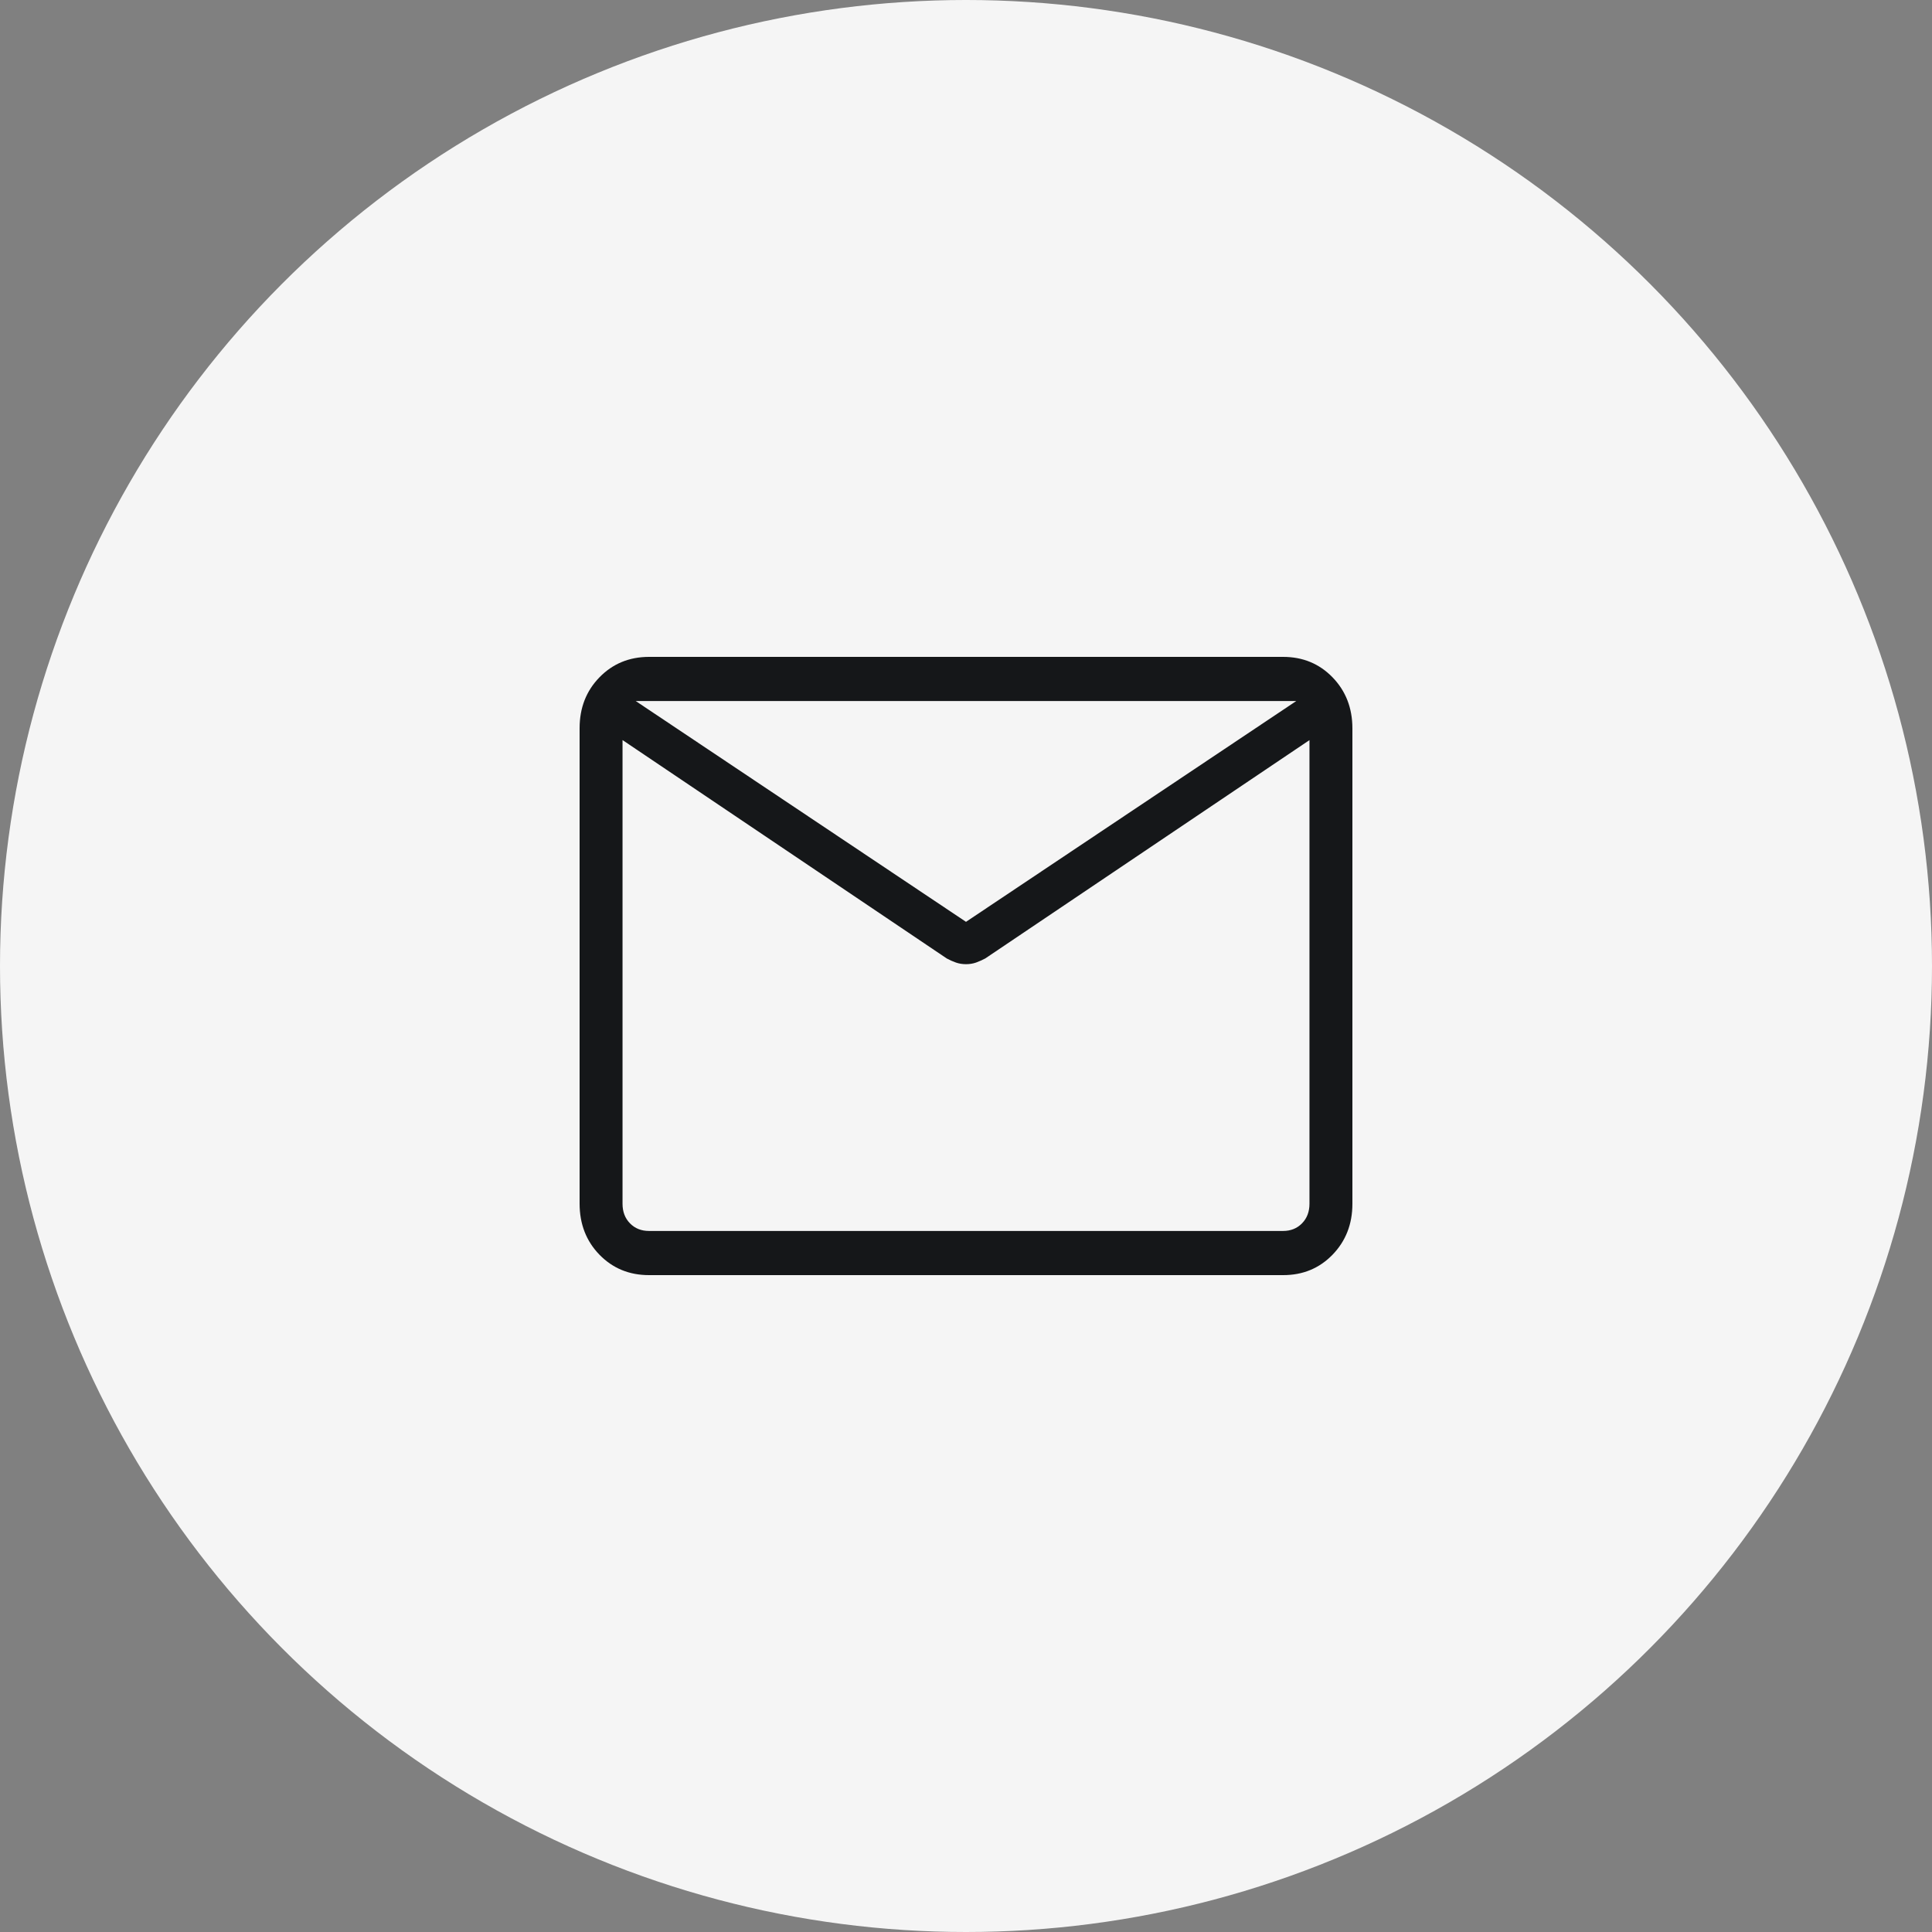 <?xml version="1.0" encoding="UTF-8"?> <svg xmlns="http://www.w3.org/2000/svg" width="50" height="50" viewBox="0 0 50 50" fill="none"><rect x="0" y="0" width="50" height="50" fill="#808080" stroke="none"/><circle cx="25" cy="25" r="25" fill="#F5F5F5"></circle><path d="M16.796 33C16.284 33 15.857 32.824 15.514 32.472C15.172 32.12 15.001 31.68 15 31.153V18.847C15 18.32 15.171 17.881 15.514 17.529C15.857 17.177 16.284 17.001 16.794 17H33.206C33.717 17 34.143 17.176 34.486 17.529C34.828 17.882 34.999 18.321 35 18.847V31.154C35 31.68 34.828 32.119 34.486 32.472C34.143 32.825 33.716 33.001 33.206 33H16.796ZM33.889 19.154L25.498 24.805C25.419 24.846 25.34 24.882 25.26 24.911C25.179 24.939 25.093 24.953 25 24.953C24.907 24.953 24.821 24.939 24.74 24.911C24.659 24.883 24.58 24.847 24.502 24.805L16.111 19.153V31.153C16.111 31.359 16.175 31.528 16.303 31.659C16.431 31.791 16.596 31.857 16.796 31.857H33.206C33.405 31.857 33.569 31.791 33.697 31.659C33.825 31.528 33.889 31.359 33.889 31.153V19.154ZM25 23.857L33.547 18.143H16.453L25 23.857ZM16.111 19.395V18.469V18.507V18.143V18.509V18.449V19.395Z" fill="#151719"></path></svg> 